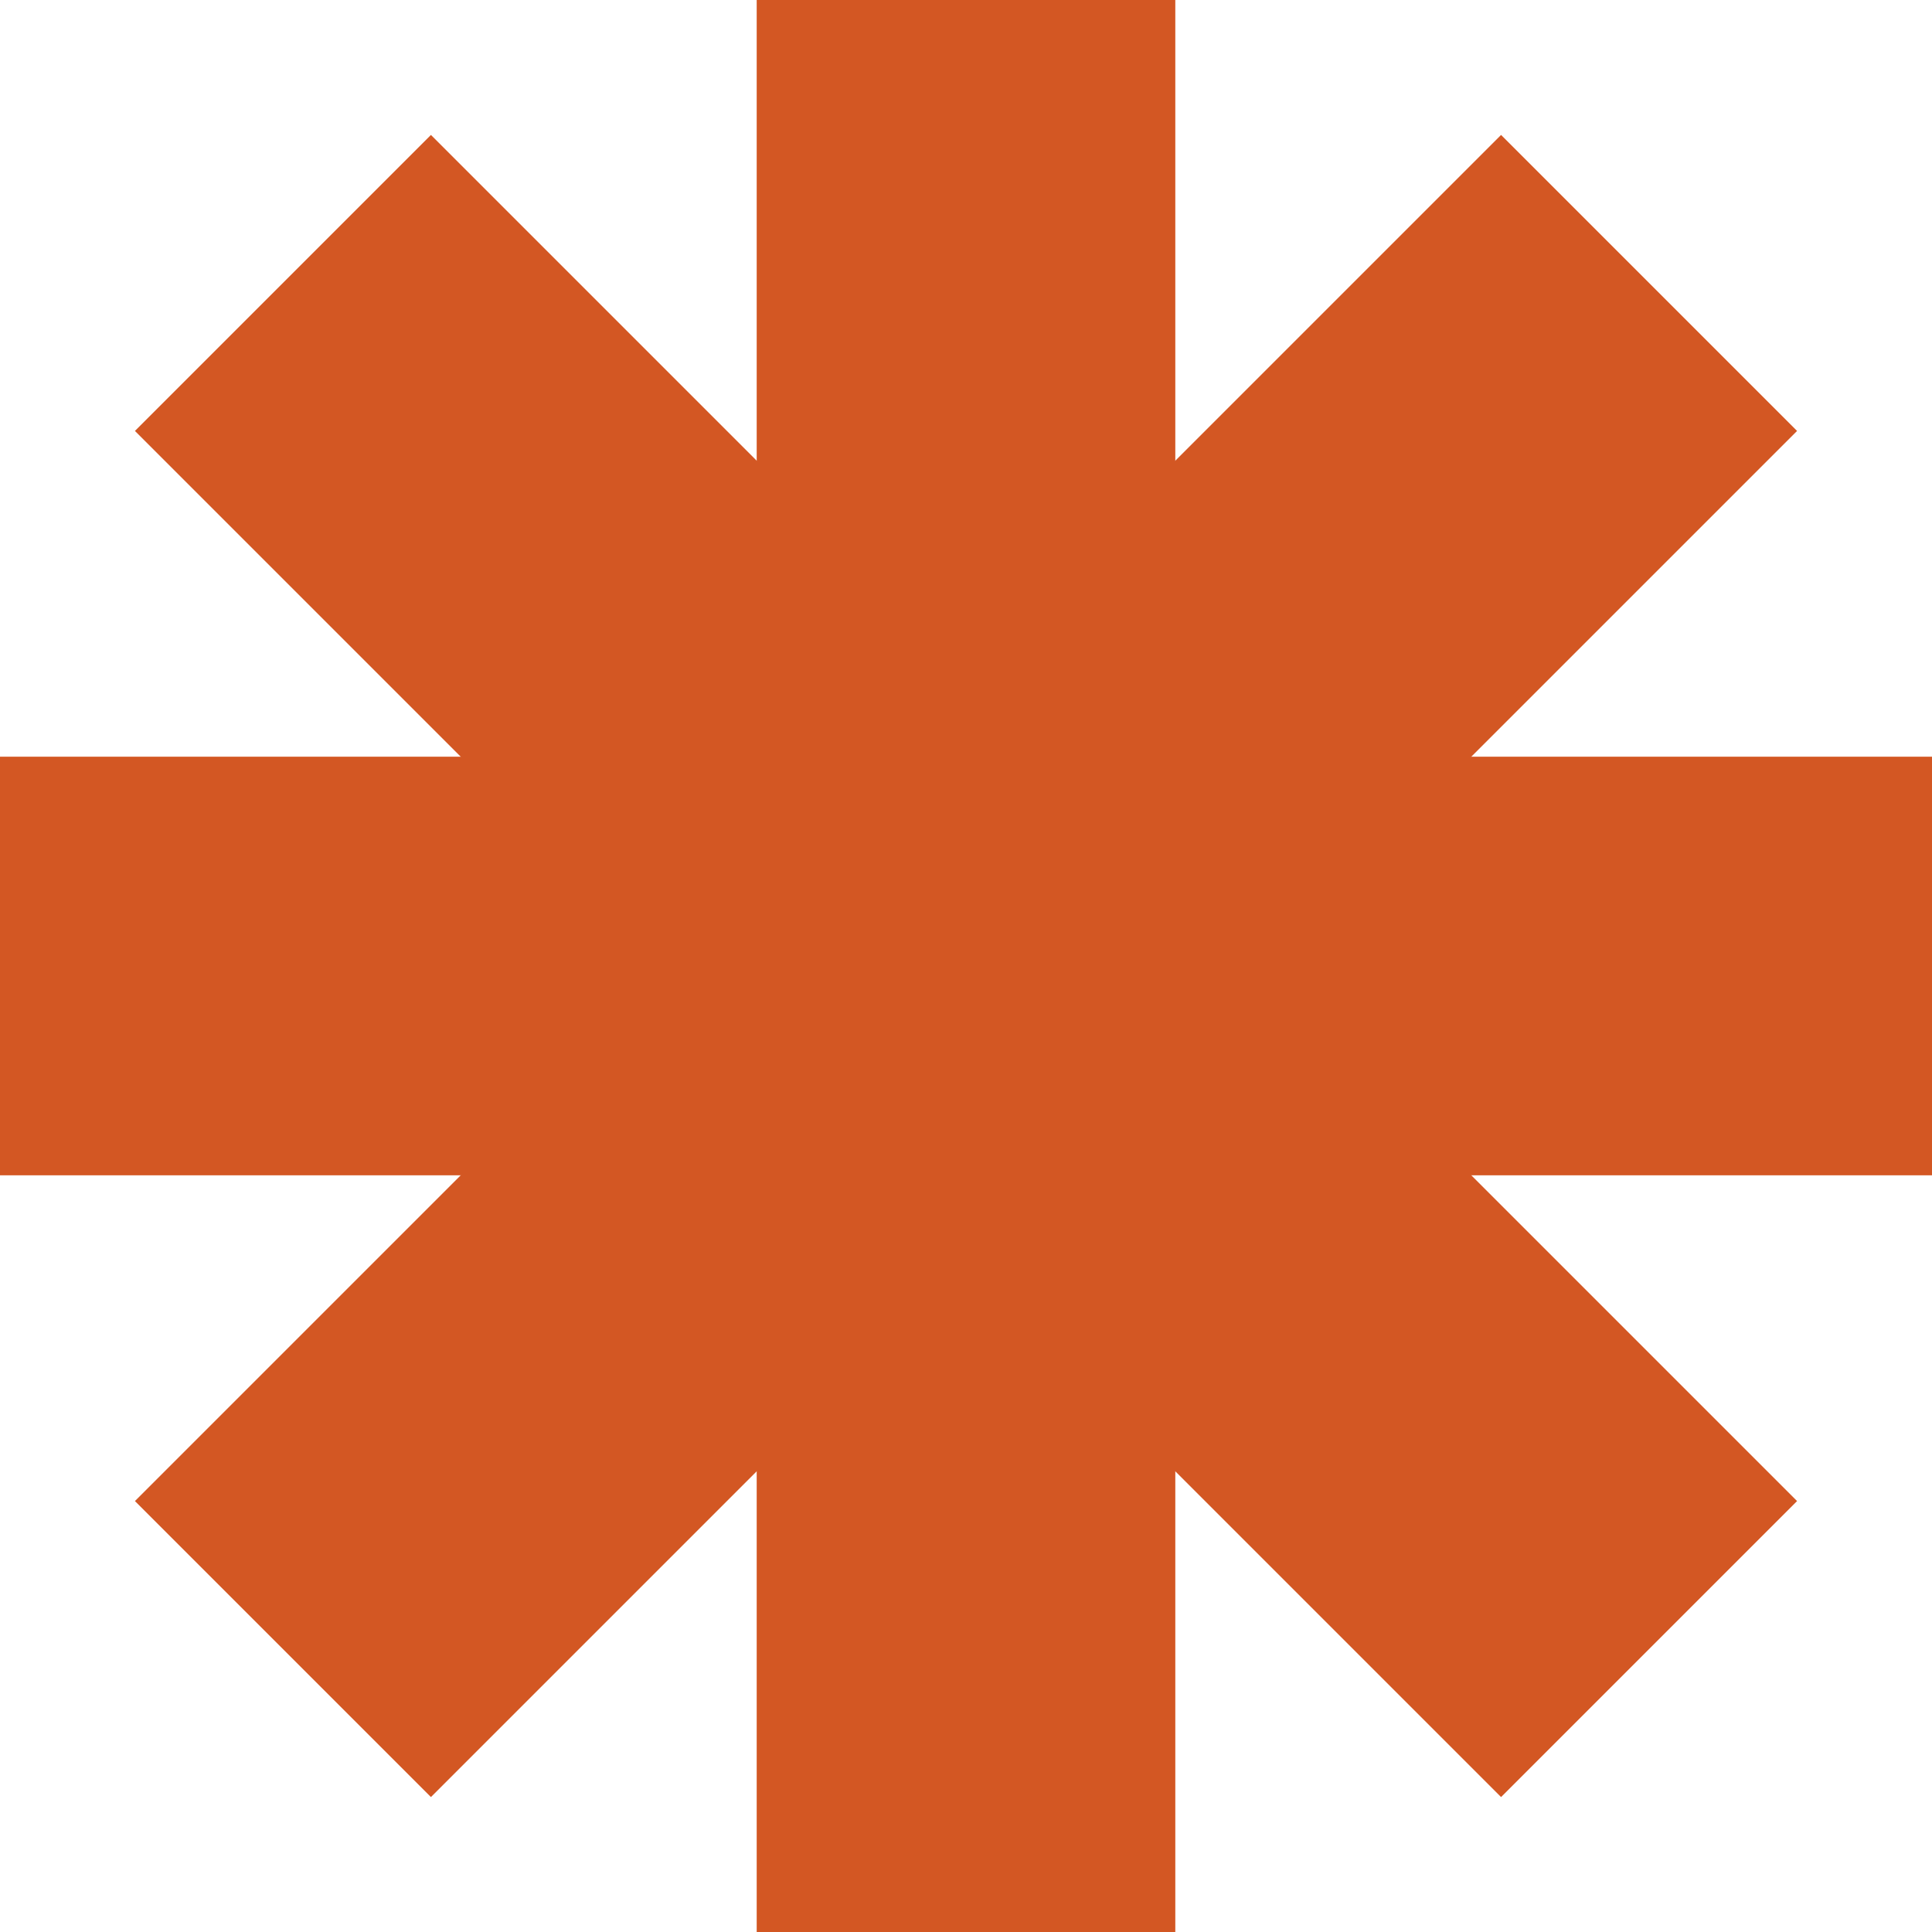 <svg width="600" height="600" viewBox="0 0 600 600" fill="none" xmlns="http://www.w3.org/2000/svg">
    <rect y="235" width="600" height="130" fill="#D35723"/>
    <rect x="365" width="600" height="130" transform="rotate(90 365 0)" fill="#D35723"/>
    <rect x="558.094" y="133.83" width="600" height="130" transform="rotate(135 558.094 133.83)" fill="#D35723"/>
    <rect x="466.17" y="558.094" width="600" height="130" transform="rotate(-135 466.17 558.094)" fill="#D35723"/>
</svg>
